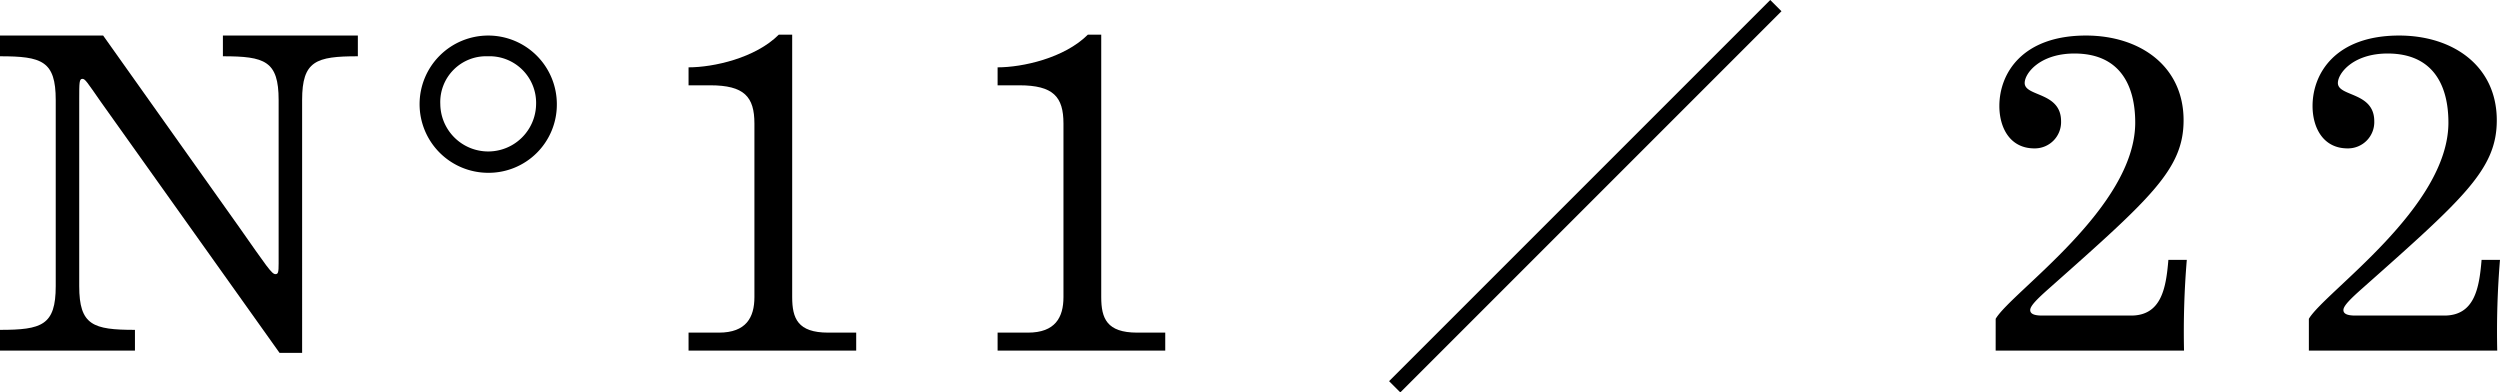 <svg id="レイヤー_1" data-name="レイヤー 1" xmlns="http://www.w3.org/2000/svg" viewBox="0 0 314.822 49.414"><defs><style>.cls-1{fill:none;stroke:#000;stroke-miterlimit:10;stroke-width:2px;}</style></defs><title>num_11</title><path d="M12.701,12.83c-1.74-2.494-1.972-2.9-2.32-2.9-.405,0-.405.464-.405,2.552V36.029c0,4.93,1.739,5.51,7.018,5.51V44.149H0V41.539c5.277,0,7.018-.58,7.018-5.51V12.597C7.018,7.668,5.277,7.087,0,7.087V4.478H12.991l17.168,24.186c3.422,4.872,4.06,5.858,4.523,5.858.348,0,.406-.232.406-1.334V12.597c0-4.93-1.74-5.51-7.018-5.51V4.478H45.064V7.087c-5.277,0-7.018.58-7.018,5.51V44.439h-2.842Z"/><path d="M61.479,21.761a8.642,8.642,0,1,1,8.643-8.642A8.59,8.59,0,0,1,61.479,21.761ZM61.421,7.087a5.771,5.771,0,0,0-5.974,6.032,6.032,6.032,0,0,0,12.063,0A5.866,5.866,0,0,0,61.421,7.087Z"/><path d="M86.709,41.887h3.828c3.422,0,4.466-1.914,4.466-4.466V15.555c0-3.364-1.276-4.813-5.568-4.813H86.709V8.48c3.132,0,8.409-1.16,11.367-4.118h1.683V37.421c0,2.668.695,4.466,4.523,4.466h3.538V44.149H86.709Z"/><path d="M125.627,41.887h3.828c3.422,0,4.466-1.914,4.466-4.466V15.555c0-3.364-1.276-4.813-5.568-4.813H125.627V8.48c3.132,0,8.409-1.16,11.367-4.118h1.683V37.421c0,2.668.695,4.466,4.523,4.466h3.538V44.149H125.627Z"/><path d="M251.313,40.147c1.972-3.364,17.573-13.978,17.573-24.708,0-4.756-1.972-8.7-7.656-8.7-4.35,0-6.264,2.494-6.264,3.712,0,1.74,4.582,1.102,4.582,4.813a3.309,3.309,0,0,1-3.364,3.422c-3.073,0-4.407-2.609-4.407-5.336,0-4.118,2.899-8.874,10.903-8.874,6.786,0,12.296,3.828,12.296,10.672,0,6.148-4.118,9.802-16.936,21.169-1.508,1.334-2.378,2.204-2.378,2.726,0,.464.464.696,1.508.696h11.193c3.828,0,4.408-3.48,4.698-7.018h2.32a109.018,109.018,0,0,0-.349,11.426h-23.721Z"/><path d="M290.753,40.147c1.972-3.364,17.573-13.978,17.573-24.708,0-4.756-1.972-8.7-7.655-8.7-4.35,0-6.264,2.494-6.264,3.712,0,1.74,4.582,1.102,4.582,4.813a3.309,3.309,0,0,1-3.364,3.422c-3.074,0-4.408-2.609-4.408-5.336,0-4.118,2.9-8.874,10.904-8.874,6.785,0,12.296,3.828,12.296,10.672,0,6.148-4.118,9.802-16.937,21.169-1.508,1.334-2.378,2.204-2.378,2.726,0,.464.465.696,1.509.696h11.193c3.828,0,4.408-3.48,4.698-7.018h2.319a109.092,109.092,0,0,0-.348,11.426H290.753Z"/><line class="cls-1" x1="223.633" y1="0.707" x2="175.633" y2="48.707"/></svg>